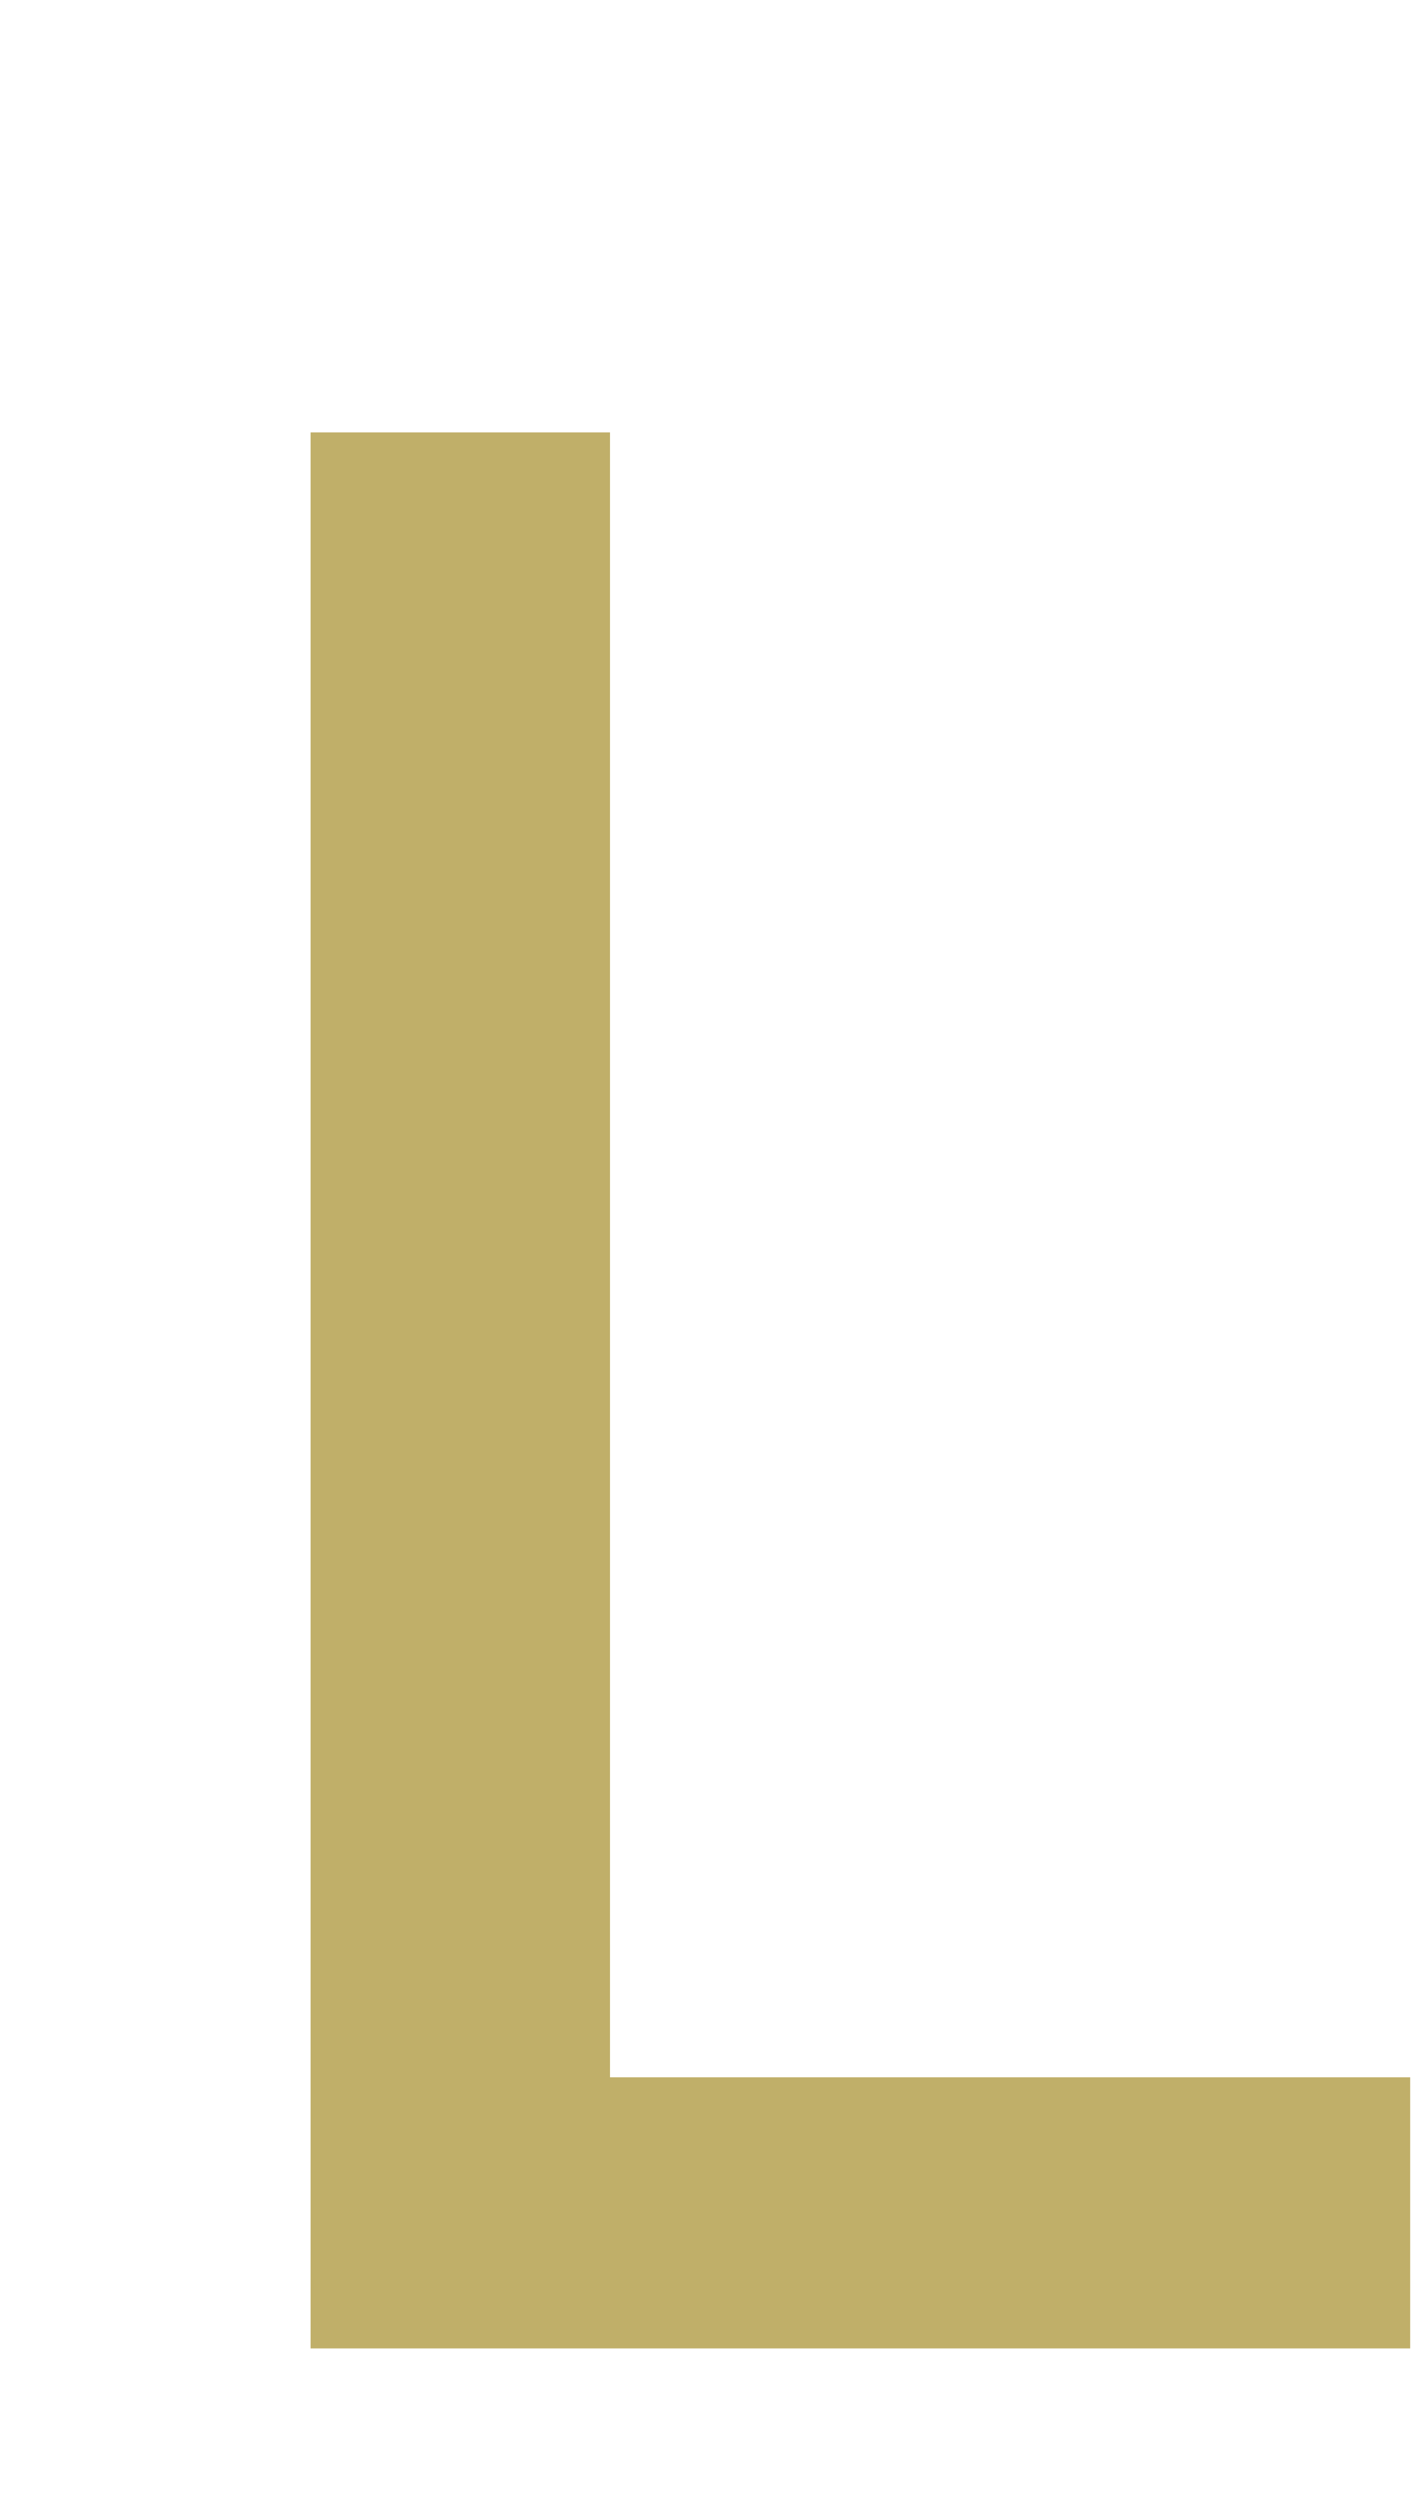 <?xml version="1.0" encoding="UTF-8"?>
<svg id="img" xmlns="http://www.w3.org/2000/svg" viewBox="0 0 52 91">
  <defs>
    <style>
      .cls-1 {
        fill: #c0af69;
      }
    </style>
  </defs>
  <path class="cls-1" d="M51.352,85.482H11.31V15.739h10.903v59.875h29.138v9.869Z"/>
</svg>